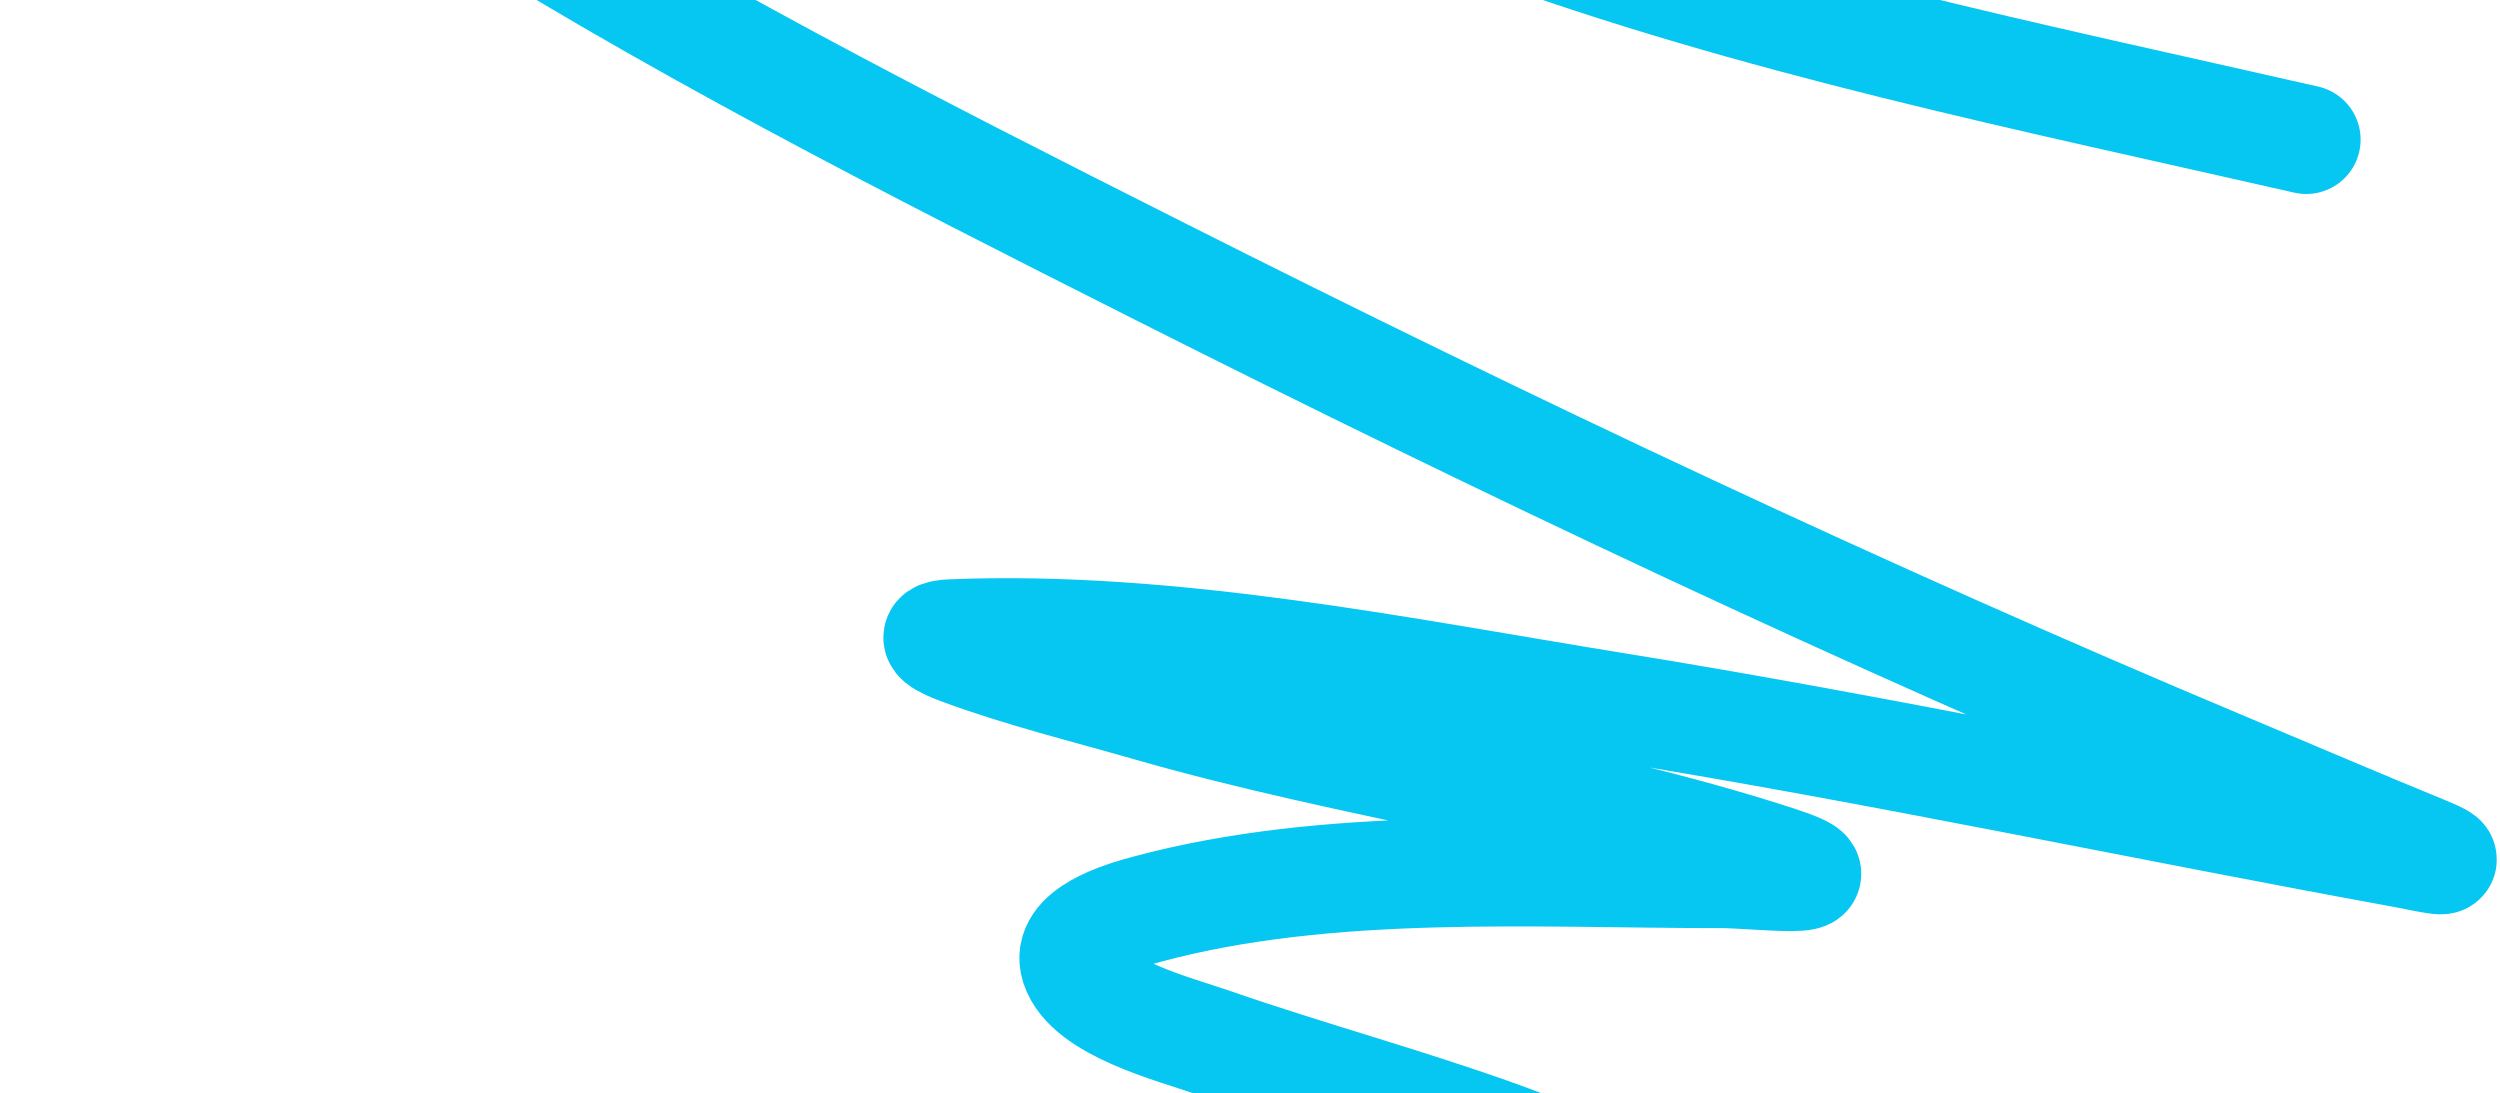 <?xml version="1.0" encoding="UTF-8"?> <svg xmlns="http://www.w3.org/2000/svg" width="391" height="171" viewBox="0 0 391 171" fill="none"><path d="M360.699 21.837C317.792 12.069 274.359 3.278 233.36 -11.818C205.579 -22.046 178.767 -34.205 150.891 -44.263C113.424 -57.781 71.601 -70.377 30.696 -70.933C26.791 -70.987 17.254 -71.626 14.842 -67.524C12.17 -62.982 20.155 -56.313 22.863 -53.721C36.178 -40.975 51.958 -30.148 67.795 -19.956C103.768 3.193 142.467 22.816 181.096 42.294C235.884 69.919 291.044 96.021 348.04 119.942C358.442 124.307 368.799 128.751 379.248 133.03C385.671 135.66 379.245 134.084 376.177 133.524C335.045 126.024 294.242 117.277 252.912 110.593C219.312 105.159 183.268 97.694 148.823 99.1C144.31 99.284 147.942 100.891 150.076 101.684C159.657 105.247 169.908 107.755 179.78 110.593C211.978 119.849 245.965 124.178 277.728 134.459C290.584 138.621 274.538 136.659 269.205 136.659C239.823 136.659 207.794 134.55 179.342 142.213C175.499 143.248 166.494 145.895 168.124 151.067C170.174 157.571 183.756 160.983 189.556 163C204.49 168.192 219.879 172.318 234.739 177.683C235.716 178.035 261.96 187.46 256.923 191.1C249.264 196.635 228.873 194.673 220.451 194.62C171.01 194.309 58.153 185.542 9 181.516" stroke="#05C7F2" stroke-width="17" stroke-linecap="round"></path></svg> 